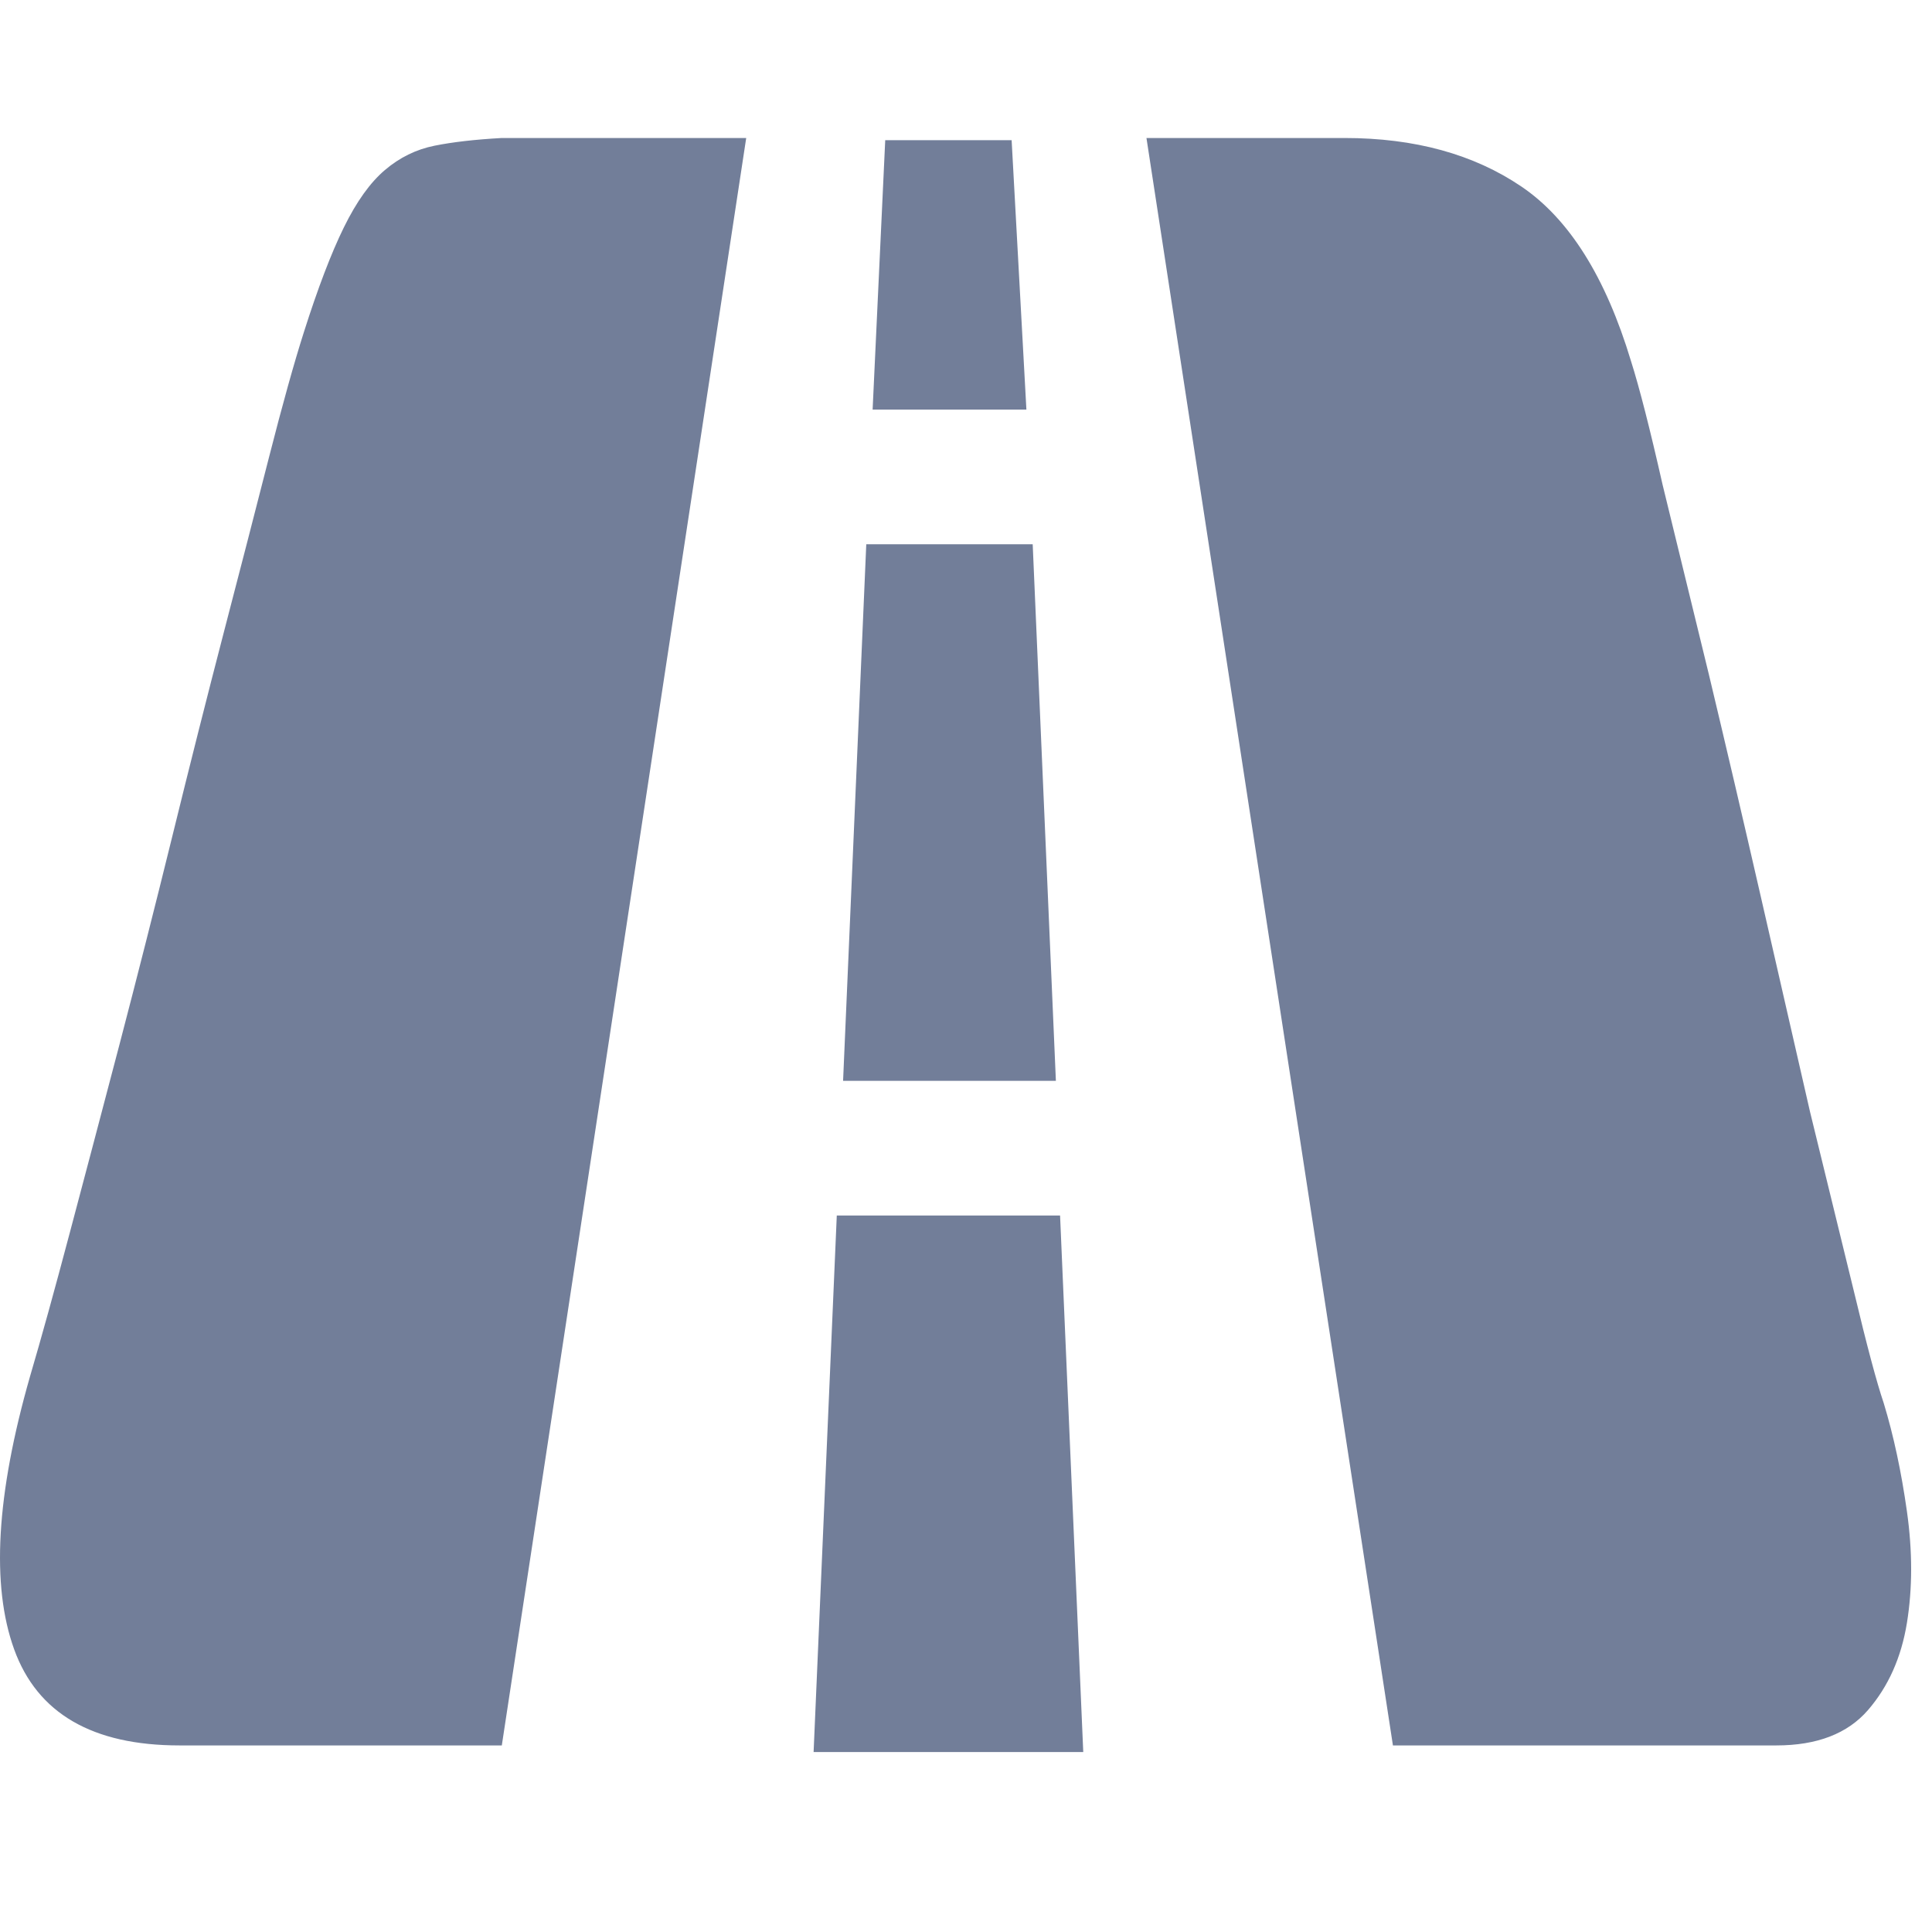 <?xml version="1.0" encoding="UTF-8"?>
<svg width="42px" height="42px" viewBox="0 0 42 42" version="1.1" xmlns="http://www.w3.org/2000/svg" xmlns:xlink="http://www.w3.org/1999/xlink">
    <title>jiaotonglingyu</title>
    <g id="页面-1" stroke="none" stroke-width="1" fill="none" fill-rule="evenodd">
        <g id="“1+X”建筑信息模型" transform="translate(-532, -2280)">
            <g id="jiaotonglingyu" transform="translate(532, 2280)">
                <rect id="矩形" x="0" y="0" width="42" height="42"></rect>
                <path d="M6.605,7.224 C6.91,6.264 7.2,5.504 7.475,4.944 C7.75,4.384 8.047,3.968 8.368,3.696 C8.688,3.424 9.047,3.248 9.444,3.168 C9.841,3.088 10.329,3.032 10.909,3 L16.222,3 L10.909,37.944 L3.903,37.944 C2.01,37.944 0.812,37.248 0.308,35.856 C-0.196,34.464 -0.081,32.488 0.651,29.928 C0.896,29.096 1.186,28.048 1.521,26.784 C1.857,25.52 2.216,24.16 2.598,22.704 C2.979,21.248 3.361,19.744 3.743,18.192 C4.124,16.64 4.498,15.16 4.864,13.752 C5.231,12.344 5.559,11.072 5.849,9.936 C6.139,8.8 6.391,7.896 6.605,7.224 Z M22.313,8.904 L18.97,8.904 L19.244,3.048 L21.992,3.048 L22.313,8.904 Z M22.954,23.496 L18.328,23.496 L18.832,11.832 L22.45,11.832 L22.954,23.496 Z M23.045,26.424 L23.549,38.088 L17.687,38.088 L18.191,26.424 L23.045,26.424 Z M40.951,30.504 C41.165,31.208 41.333,31.992 41.455,32.856 C41.577,33.72 41.577,34.528 41.455,35.28 C41.333,36.032 41.051,36.664 40.608,37.176 C40.165,37.688 39.501,37.944 38.616,37.944 L30.281,37.944 L24.923,3 L29.228,3 C30.754,3 32.036,3.352 33.075,4.056 C34.113,4.76 34.906,6.024 35.456,7.848 C35.639,8.424 35.868,9.32 36.143,10.536 L37.15,14.664 C37.517,16.2 37.891,17.8 38.272,19.464 C38.654,21.128 39.013,22.696 39.348,24.168 L40.31,28.104 C40.585,29.256 40.799,30.056 40.951,30.504 Z" id="形状" fill="#727E99" fill-rule="nonzero"></path>
            </g>
        </g>
    </g>
</svg>